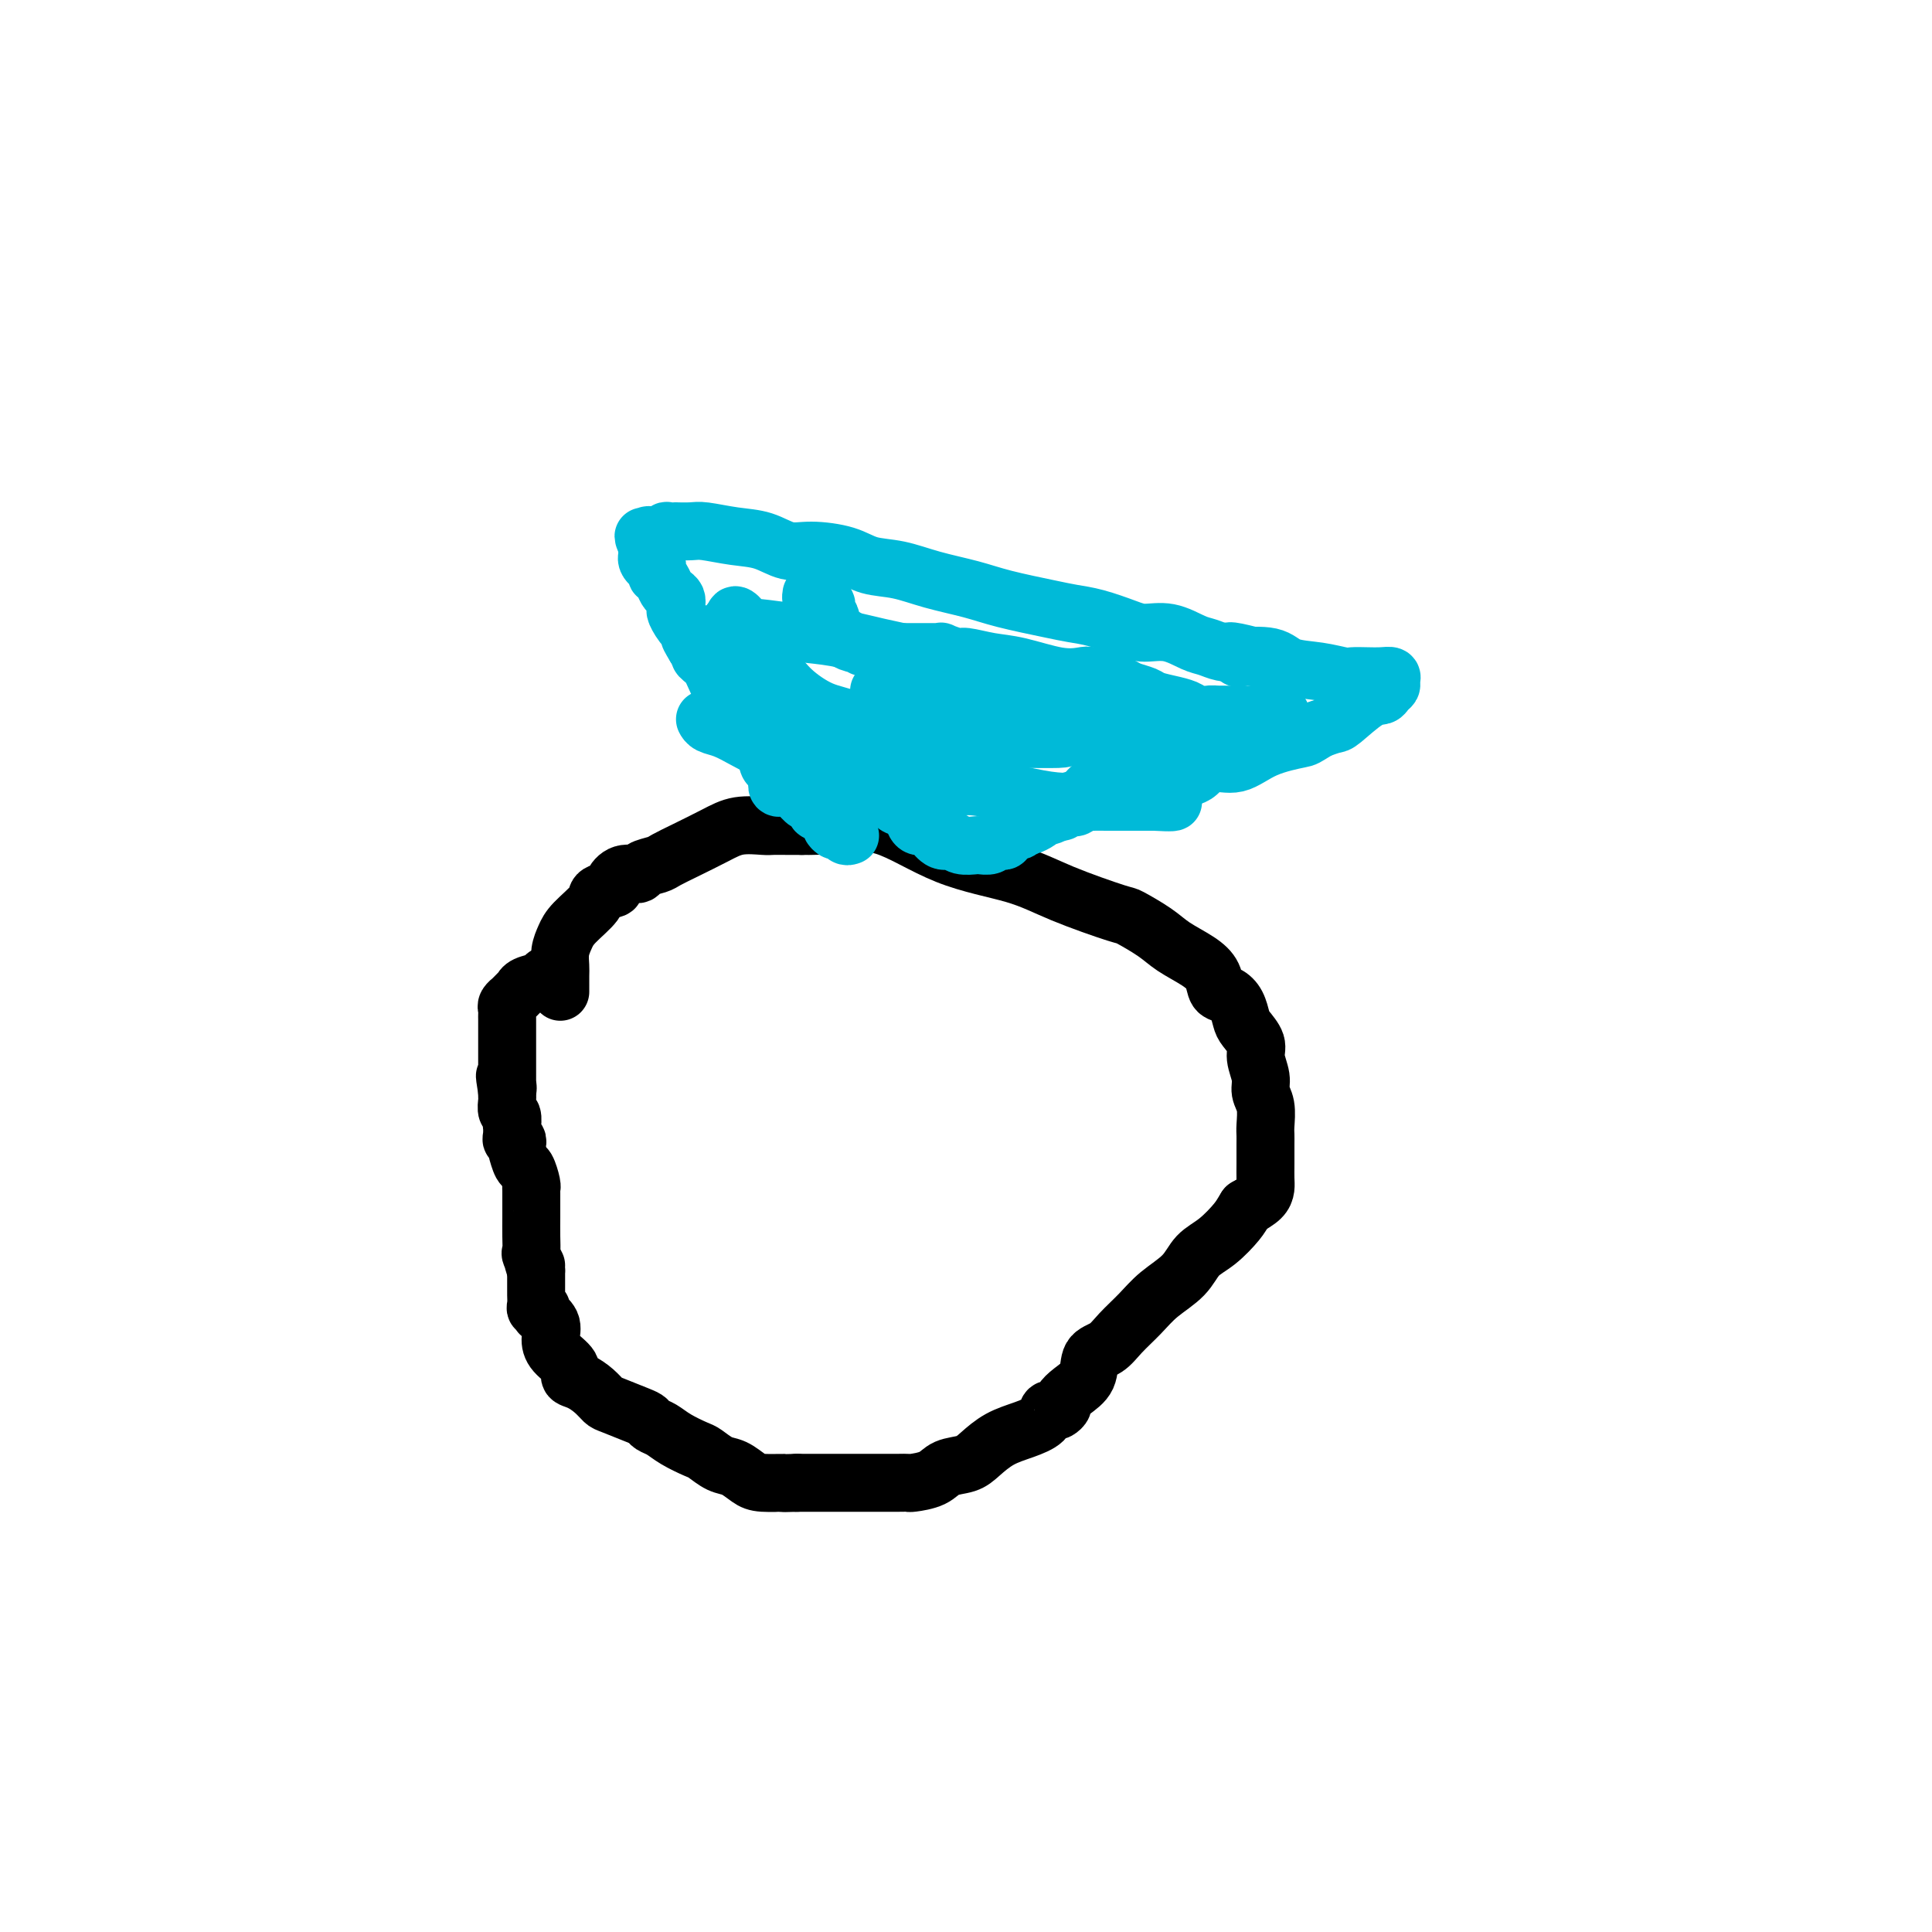 <svg viewBox='0 0 400 400' version='1.1' xmlns='http://www.w3.org/2000/svg' xmlns:xlink='http://www.w3.org/1999/xlink'><g fill='none' stroke='#000000' stroke-width='12' stroke-linecap='round' stroke-linejoin='round'><path d='M116,205c0.002,0.298 0.003,0.596 0,0c-0.003,-0.596 -0.011,-2.087 0,-3c0.011,-0.913 0.042,-1.249 0,-2c-0.042,-0.751 -0.158,-1.917 0,-3c0.158,-1.083 0.590,-2.083 1,-3c0.410,-0.917 0.798,-1.750 2,-3c1.202,-1.250 3.216,-2.917 4,-4c0.784,-1.083 0.336,-1.582 1,-2c0.664,-0.418 2.438,-0.756 3,-1c0.562,-0.244 -0.088,-0.394 0,-1c0.088,-0.606 0.914,-1.667 2,-2c1.086,-0.333 2.430,0.063 3,0c0.570,-0.063 0.364,-0.587 1,-1c0.636,-0.413 2.114,-0.717 3,-1c0.886,-0.283 1.179,-0.545 2,-1c0.821,-0.455 2.169,-1.103 4,-2c1.831,-0.897 4.146,-2.044 6,-3c1.854,-0.956 3.248,-1.720 5,-2c1.752,-0.280 3.861,-0.075 5,0c1.139,0.075 1.307,0.020 2,0c0.693,-0.020 1.912,-0.006 3,0c1.088,0.006 2.044,0.003 3,0'/><path d='M166,171c2.247,0.006 1.363,0.021 2,0c0.637,-0.021 2.793,-0.078 4,0c1.207,0.078 1.463,0.291 3,0c1.537,-0.291 4.353,-1.086 8,0c3.647,1.086 8.126,4.054 13,6c4.874,1.946 10.145,2.870 14,4c3.855,1.130 6.294,2.466 10,4c3.706,1.534 8.680,3.268 11,4c2.320,0.732 1.988,0.464 3,1c1.012,0.536 3.370,1.877 5,3c1.630,1.123 2.534,2.026 4,3c1.466,0.974 3.496,2.017 5,3c1.504,0.983 2.483,1.905 3,3c0.517,1.095 0.571,2.361 1,3c0.429,0.639 1.233,0.650 2,1c0.767,0.350 1.497,1.040 2,2c0.503,0.960 0.780,2.189 1,3c0.220,0.811 0.384,1.204 1,2c0.616,0.796 1.686,1.997 2,3c0.314,1.003 -0.126,1.809 0,3c0.126,1.191 0.818,2.767 1,4c0.182,1.233 -0.147,2.124 0,3c0.147,0.876 0.772,1.736 1,3c0.228,1.264 0.061,2.933 0,4c-0.061,1.067 -0.016,1.532 0,2c0.016,0.468 0.003,0.940 0,2c-0.003,1.060 0.005,2.707 0,4c-0.005,1.293 -0.022,2.233 0,3c0.022,0.767 0.083,1.360 0,2c-0.083,0.640 -0.309,1.326 -1,2c-0.691,0.674 -1.845,1.337 -3,2'/><path d='M258,250c-0.886,1.400 -1.101,1.900 -2,3c-0.899,1.100 -2.484,2.800 -4,4c-1.516,1.200 -2.965,1.899 -4,3c-1.035,1.101 -1.655,2.603 -3,4c-1.345,1.397 -3.415,2.690 -5,4c-1.585,1.310 -2.685,2.637 -4,4c-1.315,1.363 -2.845,2.763 -4,4c-1.155,1.237 -1.935,2.310 -3,3c-1.065,0.690 -2.414,0.997 -3,2c-0.586,1.003 -0.409,2.703 -1,4c-0.591,1.297 -1.951,2.190 -3,3c-1.049,0.810 -1.787,1.536 -2,2c-0.213,0.464 0.100,0.666 0,1c-0.100,0.334 -0.612,0.800 -1,1c-0.388,0.200 -0.651,0.136 -1,0c-0.349,-0.136 -0.782,-0.342 -1,0c-0.218,0.342 -0.220,1.233 -1,2c-0.780,0.767 -2.338,1.409 -4,2c-1.662,0.591 -3.430,1.132 -5,2c-1.570,0.868 -2.943,2.065 -4,3c-1.057,0.935 -1.799,1.610 -3,2c-1.201,0.390 -2.863,0.497 -4,1c-1.137,0.503 -1.750,1.403 -3,2c-1.250,0.597 -3.139,0.892 -4,1c-0.861,0.108 -0.695,0.029 -1,0c-0.305,-0.029 -1.082,-0.008 -2,0c-0.918,0.008 -1.978,0.002 -3,0c-1.022,-0.002 -2.006,-0.001 -4,0c-1.994,0.001 -4.998,0.000 -7,0c-2.002,-0.000 -3.000,-0.000 -4,0c-1.000,0.000 -2.000,0.000 -3,0'/><path d='M165,307c-4.807,0.147 -2.824,0.013 -3,0c-0.176,-0.013 -2.513,0.095 -4,0c-1.487,-0.095 -2.126,-0.392 -3,-1c-0.874,-0.608 -1.984,-1.528 -3,-2c-1.016,-0.472 -1.938,-0.497 -3,-1c-1.062,-0.503 -2.263,-1.482 -3,-2c-0.737,-0.518 -1.009,-0.573 -2,-1c-0.991,-0.427 -2.699,-1.227 -4,-2c-1.301,-0.773 -2.194,-1.521 -3,-2c-0.806,-0.479 -1.525,-0.691 -2,-1c-0.475,-0.309 -0.707,-0.715 -1,-1c-0.293,-0.285 -0.648,-0.447 -2,-1c-1.352,-0.553 -3.701,-1.495 -5,-2c-1.299,-0.505 -1.547,-0.571 -2,-1c-0.453,-0.429 -1.112,-1.220 -2,-2c-0.888,-0.780 -2.004,-1.549 -3,-2c-0.996,-0.451 -1.873,-0.585 -2,-1c-0.127,-0.415 0.494,-1.110 0,-2c-0.494,-0.890 -2.104,-1.975 -3,-3c-0.896,-1.025 -1.077,-1.991 -1,-3c0.077,-1.009 0.414,-2.060 0,-3c-0.414,-0.940 -1.579,-1.768 -2,-2c-0.421,-0.232 -0.099,0.132 0,0c0.099,-0.132 -0.026,-0.760 0,-1c0.026,-0.240 0.203,-0.092 0,0c-0.203,0.092 -0.786,0.128 -1,0c-0.214,-0.128 -0.057,-0.421 0,-1c0.057,-0.579 0.015,-1.444 0,-2c-0.015,-0.556 -0.004,-0.804 0,-1c0.004,-0.196 0.001,-0.342 0,-1c-0.001,-0.658 -0.001,-1.829 0,-3'/><path d='M111,263c-1.332,-3.671 -0.161,-1.347 0,-1c0.161,0.347 -0.689,-1.281 -1,-2c-0.311,-0.719 -0.083,-0.529 0,-1c0.083,-0.471 0.022,-1.605 0,-3c-0.022,-1.395 -0.006,-3.053 0,-4c0.006,-0.947 0.002,-1.183 0,-2c-0.002,-0.817 -0.004,-2.216 0,-3c0.004,-0.784 0.012,-0.953 0,-1c-0.012,-0.047 -0.045,0.029 0,0c0.045,-0.029 0.170,-0.165 0,-1c-0.170,-0.835 -0.633,-2.371 -1,-3c-0.367,-0.629 -0.638,-0.350 -1,-1c-0.362,-0.650 -0.815,-2.228 -1,-3c-0.185,-0.772 -0.102,-0.737 0,-1c0.102,-0.263 0.223,-0.825 0,-1c-0.223,-0.175 -0.791,0.037 -1,0c-0.209,-0.037 -0.060,-0.324 0,-1c0.060,-0.676 0.030,-1.743 0,-2c-0.030,-0.257 -0.061,0.296 0,0c0.061,-0.296 0.212,-1.441 0,-2c-0.212,-0.559 -0.789,-0.531 -1,-1c-0.211,-0.469 -0.057,-1.434 0,-2c0.057,-0.566 0.016,-0.733 0,-1c-0.016,-0.267 -0.008,-0.633 0,-1'/><path d='M105,226c-0.928,-5.892 -0.249,-2.121 0,-1c0.249,1.121 0.067,-0.406 0,-1c-0.067,-0.594 -0.018,-0.253 0,0c0.018,0.253 0.005,0.419 0,0c-0.005,-0.419 -0.001,-1.424 0,-2c0.001,-0.576 0.000,-0.722 0,-1c-0.000,-0.278 -0.000,-0.686 0,-1c0.000,-0.314 0.000,-0.532 0,-1c-0.000,-0.468 -0.000,-1.185 0,-2c0.000,-0.815 0.000,-1.728 0,-2c-0.000,-0.272 -0.000,0.096 0,0c0.000,-0.096 0.000,-0.656 0,-1c-0.000,-0.344 -0.001,-0.473 0,-1c0.001,-0.527 0.004,-1.452 0,-2c-0.004,-0.548 -0.016,-0.721 0,-1c0.016,-0.279 0.060,-0.666 0,-1c-0.060,-0.334 -0.222,-0.615 0,-1c0.222,-0.385 0.830,-0.873 1,-1c0.170,-0.127 -0.097,0.106 0,0c0.097,-0.106 0.558,-0.553 1,-1c0.442,-0.447 0.863,-0.894 1,-1c0.137,-0.106 -0.012,0.129 0,0c0.012,-0.129 0.186,-0.623 1,-1c0.814,-0.377 2.270,-0.637 3,-1c0.730,-0.363 0.735,-0.828 1,-1c0.265,-0.172 0.790,-0.049 1,0c0.210,0.049 0.105,0.025 0,0'/></g>
<g fill='none' stroke='#00BAD8' stroke-width='12' stroke-linecap='round' stroke-linejoin='round'><path d='M176,166c-0.196,-0.452 -0.392,-0.905 -1,-1c-0.608,-0.095 -1.629,0.167 -2,0c-0.371,-0.167 -0.092,-0.762 0,-1c0.092,-0.238 -0.002,-0.120 0,0c0.002,0.120 0.098,0.241 0,0c-0.098,-0.241 -0.392,-0.844 -1,-1c-0.608,-0.156 -1.530,0.135 -2,0c-0.470,-0.135 -0.489,-0.696 -1,-1c-0.511,-0.304 -1.513,-0.352 -2,-1c-0.487,-0.648 -0.459,-1.898 -1,-3c-0.541,-1.102 -1.650,-2.056 -3,-3c-1.350,-0.944 -2.939,-1.876 -4,-3c-1.061,-1.124 -1.594,-2.439 -2,-3c-0.406,-0.561 -0.686,-0.368 -1,-1c-0.314,-0.632 -0.662,-2.089 -1,-3c-0.338,-0.911 -0.665,-1.277 -1,-2c-0.335,-0.723 -0.678,-1.804 -1,-3c-0.322,-1.196 -0.623,-2.506 -1,-4c-0.377,-1.494 -0.830,-3.171 -1,-4c-0.170,-0.829 -0.056,-0.810 0,-1c0.056,-0.190 0.053,-0.590 0,-1c-0.053,-0.410 -0.158,-0.832 0,-1c0.158,-0.168 0.579,-0.084 1,0'/><path d='M152,129c-0.399,-3.141 1.103,-0.993 2,0c0.897,0.993 1.188,0.832 3,1c1.812,0.168 5.143,0.664 8,1c2.857,0.336 5.239,0.510 8,1c2.761,0.490 5.899,1.294 9,2c3.101,0.706 6.164,1.313 9,2c2.836,0.687 5.443,1.454 7,2c1.557,0.546 2.062,0.872 3,1c0.938,0.128 2.308,0.059 5,1c2.692,0.941 6.706,2.894 10,4c3.294,1.106 5.867,1.367 9,2c3.133,0.633 6.825,1.637 9,2c2.175,0.363 2.834,0.084 3,0c0.166,-0.084 -0.162,0.028 0,0c0.162,-0.028 0.815,-0.197 1,0c0.185,0.197 -0.099,0.760 0,1c0.099,0.240 0.582,0.155 0,0c-0.582,-0.155 -2.228,-0.382 -3,0c-0.772,0.382 -0.669,1.372 -2,2c-1.331,0.628 -4.094,0.894 -6,1c-1.906,0.106 -2.953,0.053 -4,0'/><path d='M223,152c-2.739,0.845 -2.585,0.959 -4,1c-1.415,0.041 -4.399,0.010 -7,0c-2.601,-0.010 -4.820,0.000 -7,0c-2.180,-0.000 -4.319,-0.010 -7,0c-2.681,0.010 -5.902,0.042 -9,0c-3.098,-0.042 -6.074,-0.156 -9,0c-2.926,0.156 -5.802,0.582 -8,1c-2.198,0.418 -3.717,0.828 -5,1c-1.283,0.172 -2.329,0.105 -3,0c-0.671,-0.105 -0.968,-0.247 -1,0c-0.032,0.247 0.202,0.883 0,1c-0.202,0.117 -0.838,-0.285 -1,0c-0.162,0.285 0.152,1.257 0,2c-0.152,0.743 -0.769,1.257 -1,2c-0.231,0.743 -0.074,1.716 0,2c0.074,0.284 0.067,-0.120 0,0c-0.067,0.120 -0.195,0.764 0,1c0.195,0.236 0.712,0.063 1,0c0.288,-0.063 0.347,-0.017 1,0c0.653,0.017 1.901,0.005 3,0c1.099,-0.005 2.050,-0.002 3,0'/><path d='M169,163c1.873,0.222 2.554,0.277 3,0c0.446,-0.277 0.655,-0.886 1,-1c0.345,-0.114 0.824,0.269 1,0c0.176,-0.269 0.047,-1.189 0,-2c-0.047,-0.811 -0.012,-1.514 0,-2c0.012,-0.486 0.002,-0.755 0,-1c-0.002,-0.245 0.005,-0.467 0,-1c-0.005,-0.533 -0.020,-1.378 0,-2c0.020,-0.622 0.076,-1.022 0,-1c-0.076,0.022 -0.286,0.464 -1,0c-0.714,-0.464 -1.934,-1.835 -3,-3c-1.066,-1.165 -1.978,-2.125 -3,-3c-1.022,-0.875 -2.155,-1.664 -3,-2c-0.845,-0.336 -1.401,-0.219 -2,-1c-0.599,-0.781 -1.241,-2.460 -2,-3c-0.759,-0.540 -1.637,0.059 -2,0c-0.363,-0.059 -0.213,-0.776 0,-1c0.213,-0.224 0.489,0.046 1,0c0.511,-0.046 1.258,-0.408 2,0c0.742,0.408 1.478,1.588 3,3c1.522,1.412 3.830,3.058 6,4c2.170,0.942 4.203,1.181 6,2c1.797,0.819 3.358,2.220 5,3c1.642,0.780 3.365,0.941 4,1c0.635,0.059 0.181,0.017 0,0c-0.181,-0.017 -0.091,-0.008 0,0'/><path d='M185,153c3.985,1.857 1.446,0.499 1,0c-0.446,-0.499 1.201,-0.141 2,0c0.799,0.141 0.750,0.063 1,0c0.250,-0.063 0.799,-0.110 1,0c0.201,0.110 0.054,0.378 0,0c-0.054,-0.378 -0.017,-1.401 0,-2c0.017,-0.599 0.012,-0.774 0,-1c-0.012,-0.226 -0.030,-0.504 0,-1c0.030,-0.496 0.109,-1.209 0,-2c-0.109,-0.791 -0.407,-1.661 -1,-2c-0.593,-0.339 -1.482,-0.147 -2,0c-0.518,0.147 -0.664,0.250 -1,0c-0.336,-0.250 -0.861,-0.852 -1,-1c-0.139,-0.148 0.108,0.156 0,0c-0.108,-0.156 -0.570,-0.774 -1,-1c-0.430,-0.226 -0.828,-0.061 -1,0c-0.172,0.061 -0.118,0.016 0,0c0.118,-0.016 0.301,-0.004 0,0c-0.301,0.004 -1.086,0.001 -1,0c0.086,-0.001 1.043,-0.001 2,0'/><path d='M184,143c-0.868,-0.619 -0.037,-0.166 1,0c1.037,0.166 2.282,0.044 3,0c0.718,-0.044 0.909,-0.012 2,0c1.091,0.012 3.080,0.003 4,0c0.920,-0.003 0.769,-0.002 1,0c0.231,0.002 0.842,0.004 1,0c0.158,-0.004 -0.139,-0.016 0,0c0.139,0.016 0.712,0.059 1,0c0.288,-0.059 0.289,-0.218 1,0c0.711,0.218 2.131,0.815 3,1c0.869,0.185 1.186,-0.043 2,0c0.814,0.043 2.126,0.355 4,1c1.874,0.645 4.309,1.623 6,2c1.691,0.377 2.639,0.153 3,0c0.361,-0.153 0.136,-0.233 0,0c-0.136,0.233 -0.182,0.781 0,1c0.182,0.219 0.591,0.110 1,0'/><path d='M217,148c4.995,1.000 0.982,1.000 0,1c-0.982,0.000 1.068,0.000 2,0c0.932,-0.000 0.748,-0.001 1,0c0.252,0.001 0.942,0.004 2,0c1.058,-0.004 2.483,-0.015 3,0c0.517,0.015 0.125,0.056 0,0c-0.125,-0.056 0.018,-0.207 0,0c-0.018,0.207 -0.196,0.774 0,1c0.196,0.226 0.768,0.113 1,0c0.232,-0.113 0.126,-0.226 1,0c0.874,0.226 2.729,0.793 4,1c1.271,0.207 1.959,0.056 3,0c1.041,-0.056 2.436,-0.015 3,0c0.564,0.015 0.295,0.004 1,0c0.705,-0.004 2.382,-0.001 3,0c0.618,0.001 0.177,0.000 0,0c-0.177,-0.000 -0.088,-0.000 0,0'/><path d='M241,151c3.562,0.464 0.466,0.124 -1,0c-1.466,-0.124 -1.304,-0.033 -2,0c-0.696,0.033 -2.251,0.009 -3,0c-0.749,-0.009 -0.693,-0.002 -1,0c-0.307,0.002 -0.978,-0.000 -2,0c-1.022,0.000 -2.395,0.004 -4,0c-1.605,-0.004 -3.443,-0.015 -5,0c-1.557,0.015 -2.832,0.056 -4,0c-1.168,-0.056 -2.229,-0.207 -3,0c-0.771,0.207 -1.253,0.773 -2,1c-0.747,0.227 -1.761,0.113 -2,0c-0.239,-0.113 0.296,-0.227 0,0c-0.296,0.227 -1.422,0.793 -2,1c-0.578,0.207 -0.607,0.053 -1,0c-0.393,-0.053 -1.151,-0.007 -2,0c-0.849,0.007 -1.789,-0.027 -2,0c-0.211,0.027 0.309,0.115 0,0c-0.309,-0.115 -1.445,-0.433 -2,0c-0.555,0.433 -0.530,1.618 -1,2c-0.470,0.382 -1.435,-0.037 -2,0c-0.565,0.037 -0.728,0.532 -1,1c-0.272,0.468 -0.651,0.910 -1,1c-0.349,0.090 -0.667,-0.170 -1,0c-0.333,0.170 -0.680,0.771 -1,1c-0.320,0.229 -0.613,0.085 -1,0c-0.387,-0.085 -0.868,-0.110 -1,0c-0.132,0.110 0.083,0.355 0,1c-0.083,0.645 -0.466,1.688 -1,2c-0.534,0.312 -1.221,-0.108 -2,0c-0.779,0.108 -1.651,0.745 -2,1c-0.349,0.255 -0.174,0.127 0,0'/><path d='M189,162c-2.361,1.334 -0.265,0.168 1,0c1.265,-0.168 1.697,0.663 3,1c1.303,0.337 3.476,0.181 5,0c1.524,-0.181 2.400,-0.388 5,0c2.600,0.388 6.924,1.372 10,2c3.076,0.628 4.905,0.900 7,1c2.095,0.100 4.455,0.027 6,0c1.545,-0.027 2.273,-0.007 3,0c0.727,0.007 1.452,0.002 2,0c0.548,-0.002 0.920,-0.001 1,0c0.080,0.001 -0.133,0.000 0,0c0.133,-0.000 0.613,-0.000 1,0c0.387,0.000 0.682,0.000 1,0c0.318,-0.000 0.659,-0.000 1,0c0.341,0.000 0.683,0.000 1,0c0.317,-0.000 0.611,-0.000 1,0c0.389,0.000 0.874,0.000 1,0c0.126,-0.000 -0.107,-0.000 0,0c0.107,0.000 0.553,0.000 1,0'/><path d='M239,166c7.691,0.437 1.920,-0.472 0,-1c-1.920,-0.528 0.011,-0.677 1,-1c0.989,-0.323 1.036,-0.821 1,-1c-0.036,-0.179 -0.154,-0.038 0,0c0.154,0.038 0.581,-0.028 1,0c0.419,0.028 0.831,0.151 1,0c0.169,-0.151 0.097,-0.576 0,-1c-0.097,-0.424 -0.218,-0.849 0,-1c0.218,-0.151 0.776,-0.029 1,0c0.224,0.029 0.112,-0.034 0,0c-0.112,0.034 -0.226,0.167 0,0c0.226,-0.167 0.793,-0.632 1,-1c0.207,-0.368 0.056,-0.638 0,-1c-0.056,-0.362 -0.015,-0.815 0,-1c0.015,-0.185 0.004,-0.101 0,0c-0.004,0.101 -0.001,0.220 0,0c0.001,-0.220 0.000,-0.777 0,-1c-0.000,-0.223 -0.000,-0.111 0,0'/><path d='M245,157c0.778,-1.376 -0.277,-0.317 -1,0c-0.723,0.317 -1.114,-0.107 -2,0c-0.886,0.107 -2.265,0.745 -3,1c-0.735,0.255 -0.825,0.127 -1,0c-0.175,-0.127 -0.436,-0.254 -1,0c-0.564,0.254 -1.431,0.890 -2,1c-0.569,0.110 -0.839,-0.306 -1,0c-0.161,0.306 -0.214,1.335 -1,2c-0.786,0.665 -2.305,0.967 -3,1c-0.695,0.033 -0.565,-0.201 -1,0c-0.435,0.201 -1.437,0.838 -2,1c-0.563,0.162 -0.689,-0.151 -1,0c-0.311,0.151 -0.807,0.766 -1,1c-0.193,0.234 -0.083,0.086 0,0c0.083,-0.086 0.139,-0.111 0,0c-0.139,0.111 -0.475,0.359 -1,1c-0.525,0.641 -1.241,1.674 -2,2c-0.759,0.326 -1.562,-0.057 -2,0c-0.438,0.057 -0.512,0.554 -1,1c-0.488,0.446 -1.391,0.841 -2,1c-0.609,0.159 -0.923,0.081 -1,0c-0.077,-0.081 0.082,-0.166 0,0c-0.082,0.166 -0.407,0.583 -1,1c-0.593,0.417 -1.455,0.833 -2,1c-0.545,0.167 -0.772,0.083 -1,0'/><path d='M212,171c-5.365,2.100 -2.279,0.352 -1,0c1.279,-0.352 0.750,0.694 0,1c-0.750,0.306 -1.721,-0.128 -2,0c-0.279,0.128 0.135,0.819 0,1c-0.135,0.181 -0.820,-0.147 -1,0c-0.180,0.147 0.145,0.771 0,1c-0.145,0.229 -0.758,0.065 -1,0c-0.242,-0.065 -0.111,-0.032 0,0c0.111,0.032 0.201,0.061 0,0c-0.201,-0.061 -0.695,-0.212 -1,0c-0.305,0.212 -0.423,0.789 -1,1c-0.577,0.211 -1.614,0.058 -2,0c-0.386,-0.058 -0.120,-0.020 0,0c0.120,0.020 0.093,0.021 0,0c-0.093,-0.021 -0.252,-0.065 -1,0c-0.748,0.065 -2.083,0.237 -3,0c-0.917,-0.237 -1.415,-0.885 -2,-1c-0.585,-0.115 -1.256,0.304 -2,0c-0.744,-0.304 -1.560,-1.329 -2,-2c-0.440,-0.671 -0.503,-0.988 -1,-1c-0.497,-0.012 -1.428,0.282 -2,0c-0.572,-0.282 -0.786,-1.141 -1,-2'/><path d='M189,169c-1.959,-1.394 -1.855,-1.879 -2,-2c-0.145,-0.121 -0.537,0.120 -1,0c-0.463,-0.120 -0.997,-0.603 -1,-1c-0.003,-0.397 0.526,-0.708 0,-1c-0.526,-0.292 -2.106,-0.564 -4,-1c-1.894,-0.436 -4.103,-1.037 -6,-2c-1.897,-0.963 -3.483,-2.288 -5,-3c-1.517,-0.712 -2.965,-0.810 -4,-1c-1.035,-0.190 -1.657,-0.470 -3,-1c-1.343,-0.530 -3.407,-1.309 -5,-2c-1.593,-0.691 -2.714,-1.296 -4,-2c-1.286,-0.704 -2.737,-1.509 -4,-2c-1.263,-0.491 -2.339,-0.668 -3,-1c-0.661,-0.332 -0.909,-0.820 -1,-1c-0.091,-0.180 -0.026,-0.051 0,0c0.026,0.051 0.013,0.026 0,0'/><path d='M176,173c-0.331,0.120 -0.662,0.241 -1,0c-0.338,-0.241 -0.682,-0.843 -1,-1c-0.318,-0.157 -0.611,0.130 -1,0c-0.389,-0.130 -0.874,-0.676 -1,-1c-0.126,-0.324 0.106,-0.426 0,-1c-0.106,-0.574 -0.550,-1.622 -1,-2c-0.450,-0.378 -0.905,-0.088 -1,0c-0.095,0.088 0.172,-0.028 0,0c-0.172,0.028 -0.781,0.199 -1,0c-0.219,-0.199 -0.047,-0.770 0,-1c0.047,-0.230 -0.032,-0.120 0,0c0.032,0.120 0.173,0.249 0,0c-0.173,-0.249 -0.661,-0.878 -1,-1c-0.339,-0.122 -0.528,0.261 -1,0c-0.472,-0.261 -1.226,-1.167 -2,-2c-0.774,-0.833 -1.569,-1.592 -2,-2c-0.431,-0.408 -0.500,-0.465 -1,-1c-0.500,-0.535 -1.433,-1.549 -2,-2c-0.567,-0.451 -0.770,-0.339 -1,-1c-0.230,-0.661 -0.488,-2.094 -1,-3c-0.512,-0.906 -1.277,-1.286 -2,-2c-0.723,-0.714 -1.402,-1.764 -2,-3c-0.598,-1.236 -1.113,-2.660 -2,-4c-0.887,-1.340 -2.146,-2.597 -3,-4c-0.854,-1.403 -1.303,-2.950 -2,-4c-0.697,-1.050 -1.640,-1.601 -2,-2c-0.360,-0.399 -0.135,-0.646 0,-1c0.135,-0.354 0.182,-0.815 0,-1c-0.182,-0.185 -0.591,-0.092 -1,0'/><path d='M144,134c-2.477,-4.050 -0.669,-1.675 0,-1c0.669,0.675 0.200,-0.352 0,-1c-0.200,-0.648 -0.131,-0.919 0,-1c0.131,-0.081 0.322,0.027 0,0c-0.322,-0.027 -1.158,-0.188 -2,-1c-0.842,-0.812 -1.689,-2.273 -2,-3c-0.311,-0.727 -0.086,-0.720 0,-1c0.086,-0.280 0.034,-0.848 0,-1c-0.034,-0.152 -0.050,0.110 0,0c0.050,-0.110 0.167,-0.594 0,-1c-0.167,-0.406 -0.619,-0.735 -1,-1c-0.381,-0.265 -0.690,-0.467 -1,-1c-0.310,-0.533 -0.619,-1.397 -1,-2c-0.381,-0.603 -0.834,-0.945 -1,-1c-0.166,-0.055 -0.044,0.177 0,0c0.044,-0.177 0.009,-0.765 0,-1c-0.009,-0.235 0.008,-0.119 0,0c-0.008,0.119 -0.041,0.239 0,0c0.041,-0.239 0.154,-0.839 0,-1c-0.154,-0.161 -0.577,0.115 -1,0c-0.423,-0.115 -0.845,-0.622 -1,-1c-0.155,-0.378 -0.041,-0.627 0,-1c0.041,-0.373 0.011,-0.870 0,-1c-0.011,-0.130 -0.003,0.106 0,0c0.003,-0.106 0.002,-0.553 0,-1'/><path d='M134,113c-1.533,-3.416 -0.364,-1.455 0,-1c0.364,0.455 -0.076,-0.596 0,-1c0.076,-0.404 0.670,-0.161 1,0c0.330,0.161 0.398,0.239 1,0c0.602,-0.239 1.740,-0.796 2,-1c0.260,-0.204 -0.358,-0.056 0,0c0.358,0.056 1.693,0.018 2,0c0.307,-0.018 -0.415,-0.017 0,0c0.415,0.017 1.965,0.051 3,0c1.035,-0.051 1.554,-0.186 3,0c1.446,0.186 3.818,0.693 6,1c2.182,0.307 4.175,0.415 6,1c1.825,0.585 3.483,1.647 5,2c1.517,0.353 2.891,-0.005 5,0c2.109,0.005 4.951,0.371 7,1c2.049,0.629 3.306,1.519 5,2c1.694,0.481 3.825,0.552 6,1c2.175,0.448 4.394,1.272 7,2c2.606,0.728 5.598,1.360 8,2c2.402,0.640 4.215,1.288 7,2c2.785,0.712 6.544,1.487 9,2c2.456,0.513 3.611,0.762 5,1c1.389,0.238 3.012,0.463 5,1c1.988,0.537 4.342,1.387 6,2c1.658,0.613 2.622,0.991 4,1c1.378,0.009 3.172,-0.351 5,0c1.828,0.351 3.692,1.415 5,2c1.308,0.585 2.062,0.693 3,1c0.938,0.307 2.060,0.813 3,1c0.940,0.187 1.697,0.053 2,0c0.303,-0.053 0.151,-0.027 0,0'/><path d='M255,135c12.596,3.035 4.085,0.624 1,0c-3.085,-0.624 -0.746,0.539 0,1c0.746,0.461 -0.102,0.218 1,0c1.102,-0.218 4.153,-0.412 6,0c1.847,0.412 2.490,1.431 4,2c1.510,0.569 3.888,0.689 6,1c2.112,0.311 3.957,0.815 5,1c1.043,0.185 1.284,0.053 2,0c0.716,-0.053 1.905,-0.025 3,0c1.095,0.025 2.094,0.048 3,0c0.906,-0.048 1.719,-0.167 2,0c0.281,0.167 0.030,0.619 0,1c-0.030,0.381 0.160,0.691 0,1c-0.160,0.309 -0.671,0.618 -1,1c-0.329,0.382 -0.475,0.837 -1,1c-0.525,0.163 -1.429,0.033 -3,1c-1.571,0.967 -3.807,3.029 -5,4c-1.193,0.971 -1.341,0.849 -2,1c-0.659,0.151 -1.830,0.576 -3,1'/><path d='M273,151c-2.881,1.775 -2.582,1.712 -4,2c-1.418,0.288 -4.553,0.927 -7,2c-2.447,1.073 -4.206,2.579 -6,3c-1.794,0.421 -3.622,-0.242 -5,0c-1.378,0.242 -2.307,1.388 -3,2c-0.693,0.612 -1.150,0.689 -2,1c-0.850,0.311 -2.092,0.857 -3,1c-0.908,0.143 -1.483,-0.117 -3,0c-1.517,0.117 -3.976,0.610 -6,1c-2.024,0.390 -3.612,0.678 -5,1c-1.388,0.322 -2.574,0.679 -4,1c-1.426,0.321 -3.090,0.608 -4,1c-0.910,0.392 -1.066,0.890 -1,1c0.066,0.110 0.354,-0.167 0,0c-0.354,0.167 -1.349,0.777 -2,1c-0.651,0.223 -0.959,0.060 -1,0c-0.041,-0.060 0.185,-0.016 0,0c-0.185,0.016 -0.781,0.004 -1,0c-0.219,-0.004 -0.063,-0.001 0,0c0.063,0.001 0.031,0.001 0,0'/><path d='M216,168c-8.639,2.629 -1.738,0.701 1,0c2.738,-0.701 1.311,-0.174 1,0c-0.311,0.174 0.493,-0.004 1,0c0.507,0.004 0.716,0.192 1,0c0.284,-0.192 0.642,-0.763 1,-1c0.358,-0.237 0.717,-0.139 1,0c0.283,0.139 0.490,0.321 1,0c0.510,-0.321 1.324,-1.143 2,-2c0.676,-0.857 1.213,-1.750 2,-2c0.787,-0.250 1.822,0.142 2,0c0.178,-0.142 -0.502,-0.816 0,-1c0.502,-0.184 2.187,0.124 3,0c0.813,-0.124 0.754,-0.681 1,-1c0.246,-0.319 0.798,-0.400 1,-1c0.202,-0.600 0.054,-1.719 0,-2c-0.054,-0.281 -0.015,0.275 0,0c0.015,-0.275 0.007,-1.380 0,-2c-0.007,-0.620 -0.012,-0.754 0,-1c0.012,-0.246 0.042,-0.605 0,-1c-0.042,-0.395 -0.155,-0.827 0,-1c0.155,-0.173 0.577,-0.086 1,0'/><path d='M235,153c0.436,-1.404 0.025,-0.415 0,0c-0.025,0.415 0.336,0.255 1,0c0.664,-0.255 1.630,-0.604 2,-1c0.370,-0.396 0.144,-0.837 0,-1c-0.144,-0.163 -0.207,-0.046 0,0c0.207,0.046 0.684,0.022 1,0c0.316,-0.022 0.472,-0.043 1,0c0.528,0.043 1.429,0.151 2,0c0.571,-0.151 0.812,-0.562 1,-1c0.188,-0.438 0.323,-0.902 1,-1c0.677,-0.098 1.896,0.170 3,0c1.104,-0.170 2.092,-0.778 3,-1c0.908,-0.222 1.735,-0.060 2,0c0.265,0.060 -0.033,0.016 0,0c0.033,-0.016 0.397,-0.004 1,0c0.603,0.004 1.444,0.001 2,0c0.556,-0.001 0.826,-0.000 1,0c0.174,0.000 0.253,0.000 1,0c0.747,-0.000 2.162,-0.000 3,0c0.838,0.000 1.098,0.000 2,0c0.902,-0.000 2.445,-0.000 3,0c0.555,0.000 0.121,0.000 0,0c-0.121,-0.000 0.071,-0.000 0,0c-0.071,0.000 -0.404,0.000 -1,0c-0.596,-0.000 -1.456,-0.000 -2,0c-0.544,0.000 -0.772,0.000 -1,0'/><path d='M261,148c-0.892,0.000 -1.121,0.000 -1,0c0.121,-0.000 0.593,-0.000 0,0c-0.593,0.000 -2.249,0.001 -3,0c-0.751,-0.001 -0.595,-0.003 -1,0c-0.405,0.003 -1.370,0.012 -2,0c-0.630,-0.012 -0.925,-0.045 -2,0c-1.075,0.045 -2.930,0.167 -4,0c-1.070,-0.167 -1.354,-0.622 -2,-1c-0.646,-0.378 -1.652,-0.678 -3,-1c-1.348,-0.322 -3.037,-0.665 -4,-1c-0.963,-0.335 -1.199,-0.663 -2,-1c-0.801,-0.337 -2.169,-0.682 -3,-1c-0.831,-0.318 -1.127,-0.607 -2,-1c-0.873,-0.393 -2.323,-0.888 -3,-1c-0.677,-0.112 -0.581,0.159 -1,0c-0.419,-0.159 -1.352,-0.749 -2,-1c-0.648,-0.251 -1.011,-0.162 -2,0c-0.989,0.162 -2.606,0.398 -5,0c-2.394,-0.398 -5.567,-1.431 -8,-2c-2.433,-0.569 -4.125,-0.674 -6,-1c-1.875,-0.326 -3.932,-0.872 -5,-1c-1.068,-0.128 -1.146,0.162 -2,0c-0.854,-0.162 -2.482,-0.775 -3,-1c-0.518,-0.225 0.076,-0.060 0,0c-0.076,0.060 -0.821,0.016 -1,0c-0.179,-0.016 0.207,-0.004 0,0c-0.207,0.004 -1.009,0.001 -2,0c-0.991,-0.001 -2.173,-0.000 -3,0c-0.827,0.000 -1.300,0.000 -2,0c-0.700,-0.000 -1.629,-0.000 -2,0c-0.371,0.000 -0.186,0.000 0,0'/><path d='M185,135c-12.032,-2.024 -4.112,-0.584 -1,0c3.112,0.584 1.416,0.310 0,0c-1.416,-0.310 -2.551,-0.657 -4,-1c-1.449,-0.343 -3.211,-0.681 -4,-1c-0.789,-0.319 -0.604,-0.619 -1,-1c-0.396,-0.381 -1.373,-0.844 -2,-1c-0.627,-0.156 -0.904,-0.003 -1,0c-0.096,0.003 -0.012,-0.142 0,0c0.012,0.142 -0.049,0.570 0,0c0.049,-0.570 0.209,-2.138 0,-3c-0.209,-0.862 -0.787,-1.020 -1,-1c-0.213,0.020 -0.061,0.217 0,0c0.061,-0.217 0.031,-0.846 0,-1c-0.031,-0.154 -0.064,0.169 0,0c0.064,-0.169 0.224,-0.829 0,-1c-0.224,-0.171 -0.830,0.147 -1,0c-0.170,-0.147 0.098,-0.758 0,-1c-0.098,-0.242 -0.562,-0.117 -1,0c-0.438,0.117 -0.849,0.224 -1,0c-0.151,-0.224 -0.043,-0.778 0,-1c0.043,-0.222 0.022,-0.111 0,0'/></g>
</svg>